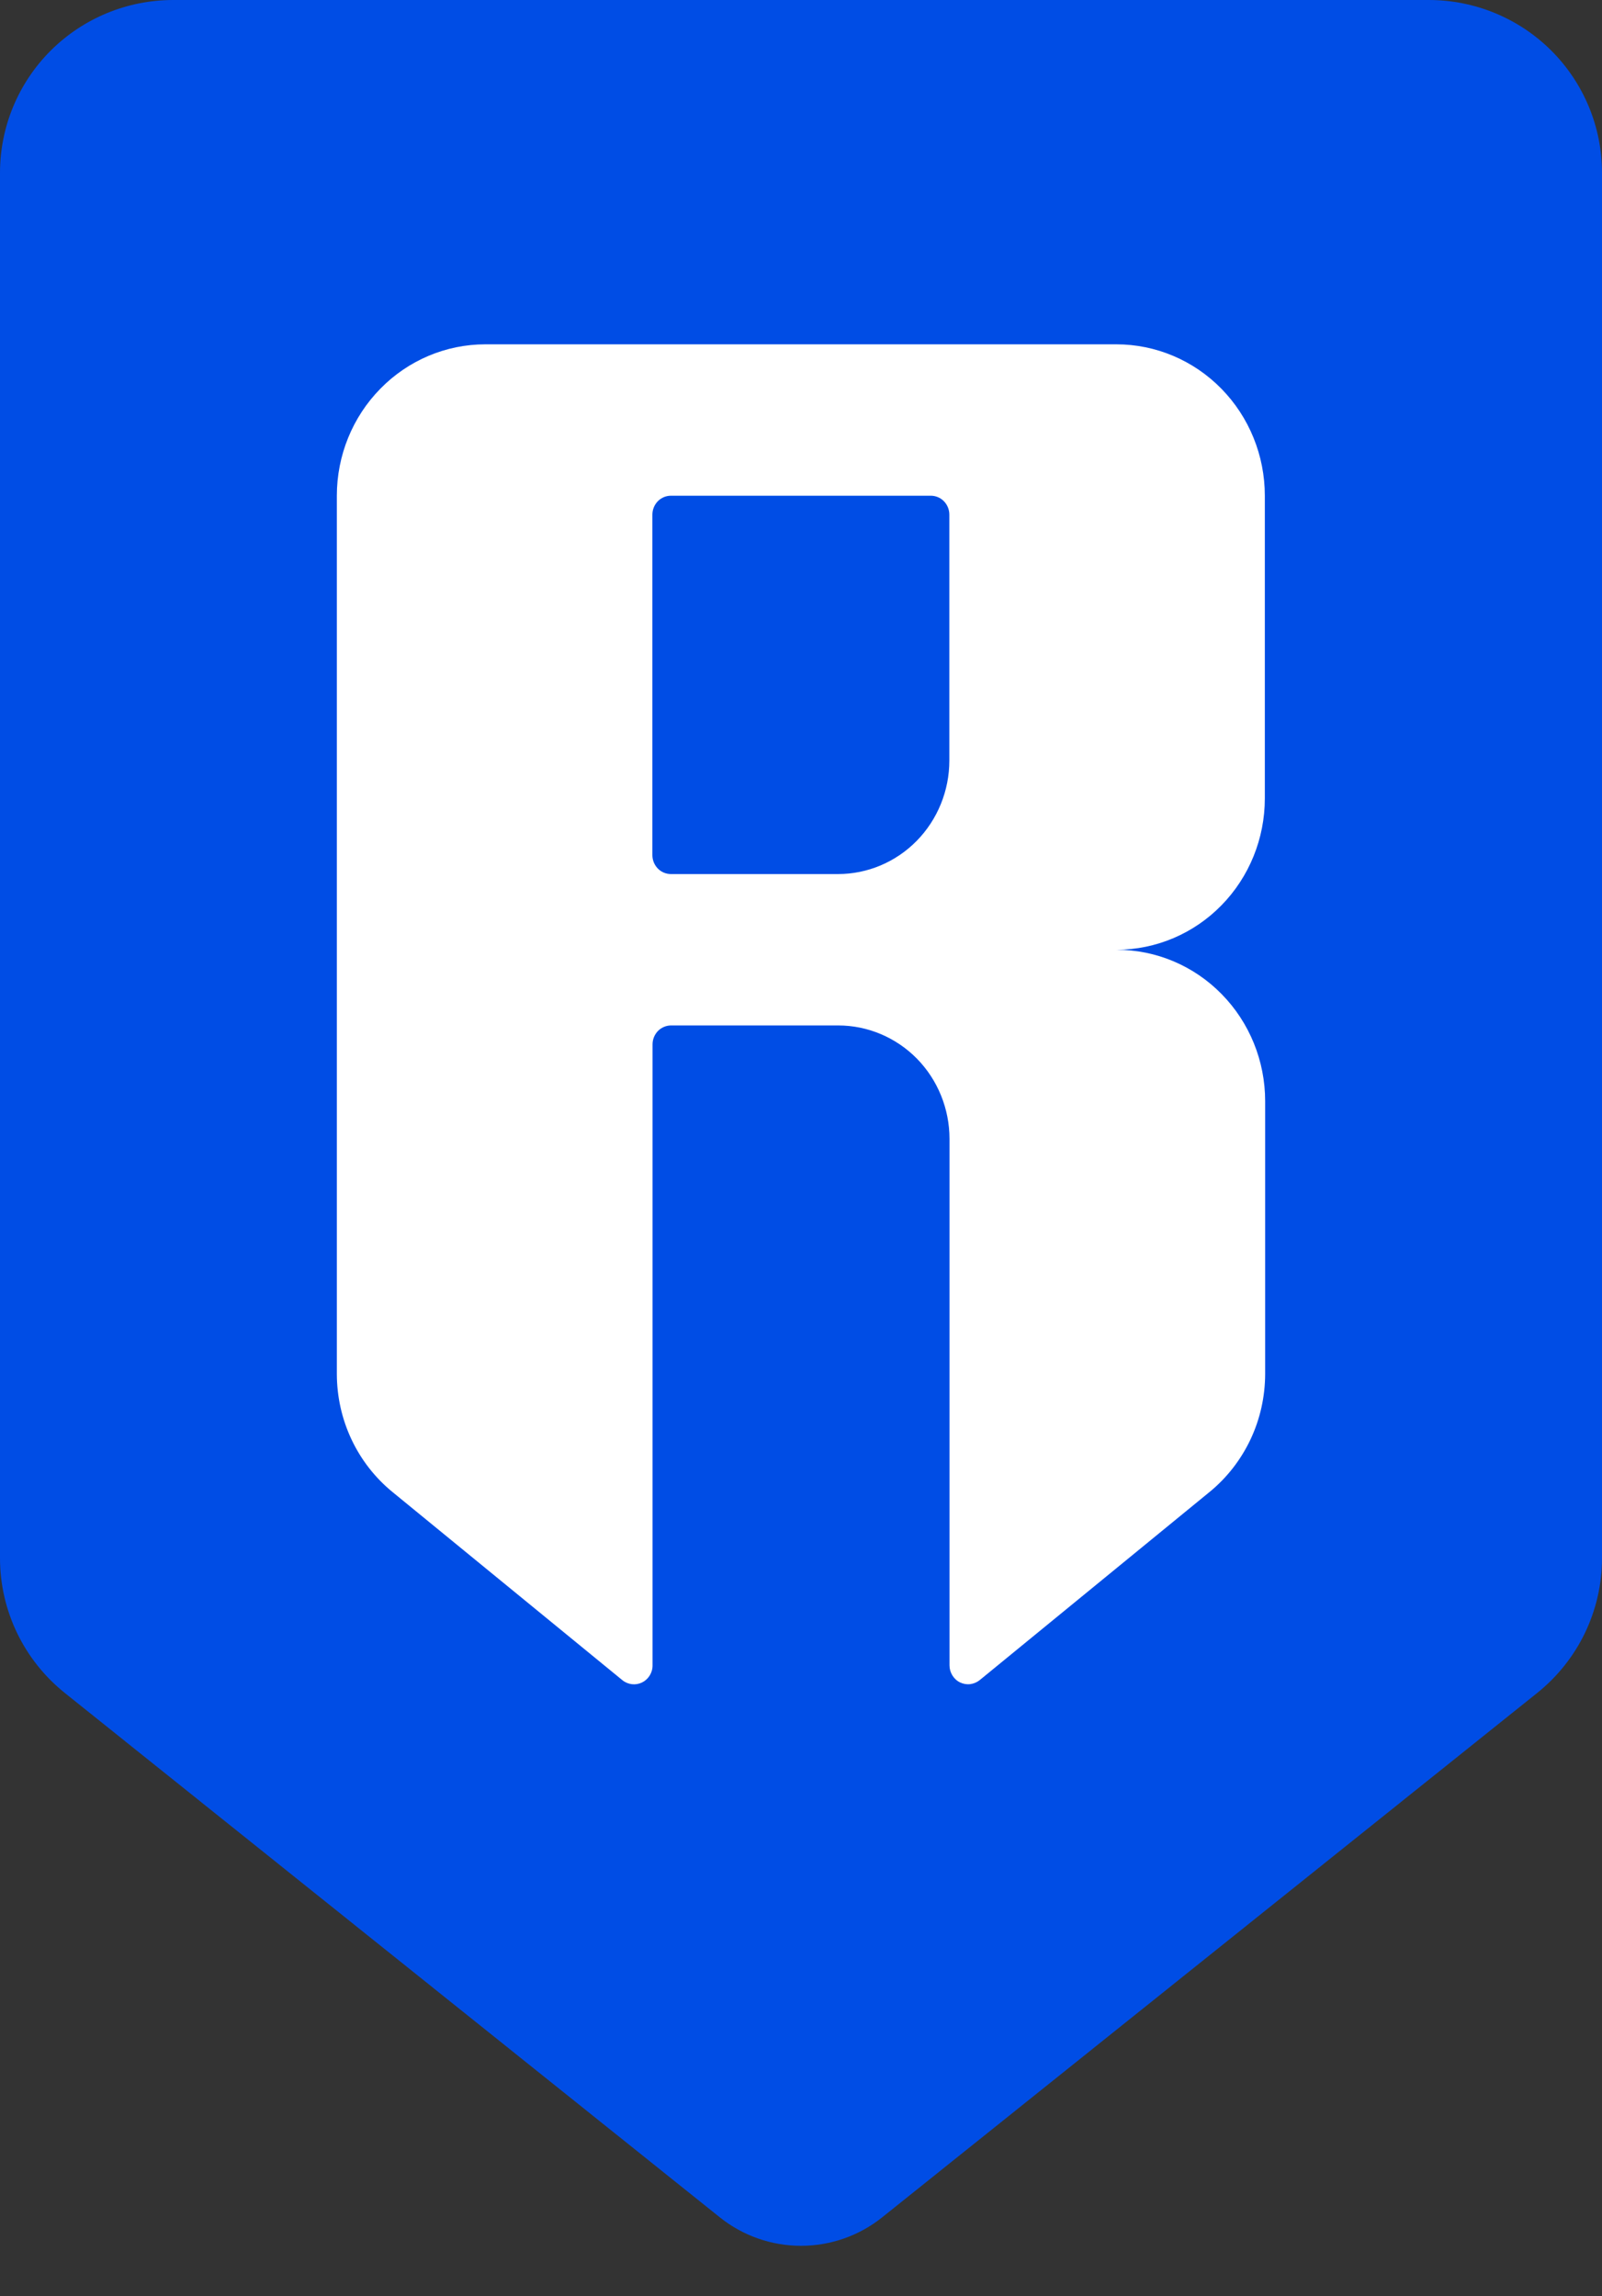 <svg
  width="30"
  height="43"
  viewBox="0 0 30 43"
  fill="none"
  xmlns="http://www.w3.org/2000/svg"
>
<rect x="0" y="0" width="30" height="43" fill="#333333" stroke="none"/>
<g id="Blue" clip-path="url(#clip0_325_22315)">
<path
      id="Vector"
      fill-rule="evenodd"
      clip-rule="evenodd"
      d="M0 3.235V29.181C0 29.666 0.11 30.144 0.32 30.581C0.531 31.018 0.837 31.402 1.216 31.705L13.48 41.523C13.911 41.868 14.447 42.056 15 42.056C15.553 42.056 16.089 41.868 16.52 41.523L28.784 31.705C29.163 31.402 29.469 31.018 29.68 30.581C29.89 30.144 30 29.666 30 29.181V3.235C30 2.377 29.658 1.554 29.05 0.947C28.442 0.341 27.617 -0 26.757 -0H3.243C2.383 -0 1.558 0.341 0.95 0.947C0.342 1.554 0 2.377 0 3.235Z"
      fill="#004DE5"
    />
<path
      id="Vector_2"
      d="M23.686 14.951V9.283C23.686 8.531 23.393 7.81 22.872 7.279C22.351 6.747 21.643 6.448 20.906 6.448H9.089C8.351 6.448 7.644 6.747 7.123 7.279C6.601 7.81 6.308 8.531 6.308 9.283V25.73C6.309 26.155 6.402 26.574 6.583 26.957C6.763 27.339 7.026 27.676 7.351 27.941L11.654 31.463C11.705 31.505 11.767 31.531 11.832 31.539C11.897 31.547 11.963 31.536 12.023 31.507C12.082 31.478 12.132 31.433 12.167 31.376C12.202 31.319 12.221 31.253 12.22 31.186V19.557C12.22 19.463 12.257 19.373 12.322 19.306C12.387 19.24 12.476 19.203 12.568 19.203H15.696C16.249 19.203 16.779 19.427 17.171 19.825C17.562 20.224 17.781 20.765 17.781 21.328V31.186C17.781 31.253 17.8 31.318 17.835 31.375C17.87 31.431 17.919 31.477 17.979 31.506C18.038 31.534 18.103 31.546 18.168 31.538C18.233 31.53 18.295 31.504 18.346 31.463L22.649 27.941C22.974 27.676 23.236 27.339 23.417 26.957C23.598 26.574 23.691 26.155 23.692 25.73V20.62C23.692 19.868 23.399 19.147 22.877 18.616C22.356 18.084 21.648 17.786 20.911 17.786C21.648 17.784 22.354 17.485 22.874 16.953C23.394 16.422 23.686 15.702 23.686 14.951ZM15.693 16.368H12.565C12.472 16.368 12.384 16.331 12.319 16.265C12.254 16.198 12.217 16.108 12.217 16.014V9.637C12.217 9.543 12.254 9.453 12.319 9.386C12.384 9.32 12.472 9.283 12.565 9.283H17.43C17.523 9.283 17.611 9.32 17.676 9.386C17.741 9.453 17.778 9.543 17.778 9.637V14.243C17.778 14.806 17.558 15.347 17.167 15.746C16.776 16.144 16.246 16.368 15.693 16.368Z"
      fill="url(#paint0_linear_325_22315)"
    />
</g>
<defs>
<linearGradient
      id="paint0_linear_325_22315"
      x1="15"
      y1="6.448"
      x2="15"
      y2="31.542"
      gradientUnits="userSpaceOnUse"
    >
<stop stop-color="white" />
<stop offset="0.458" stop-color="white" />
<stop offset="1" stop-color="white" />
</linearGradient>
<clipPath id="clip0_325_22315">
<rect
        width="30"
        height="42.056"
        fill="white"
        transform="translate(0 -0)"
      />
</clipPath>
</defs>
</svg>
